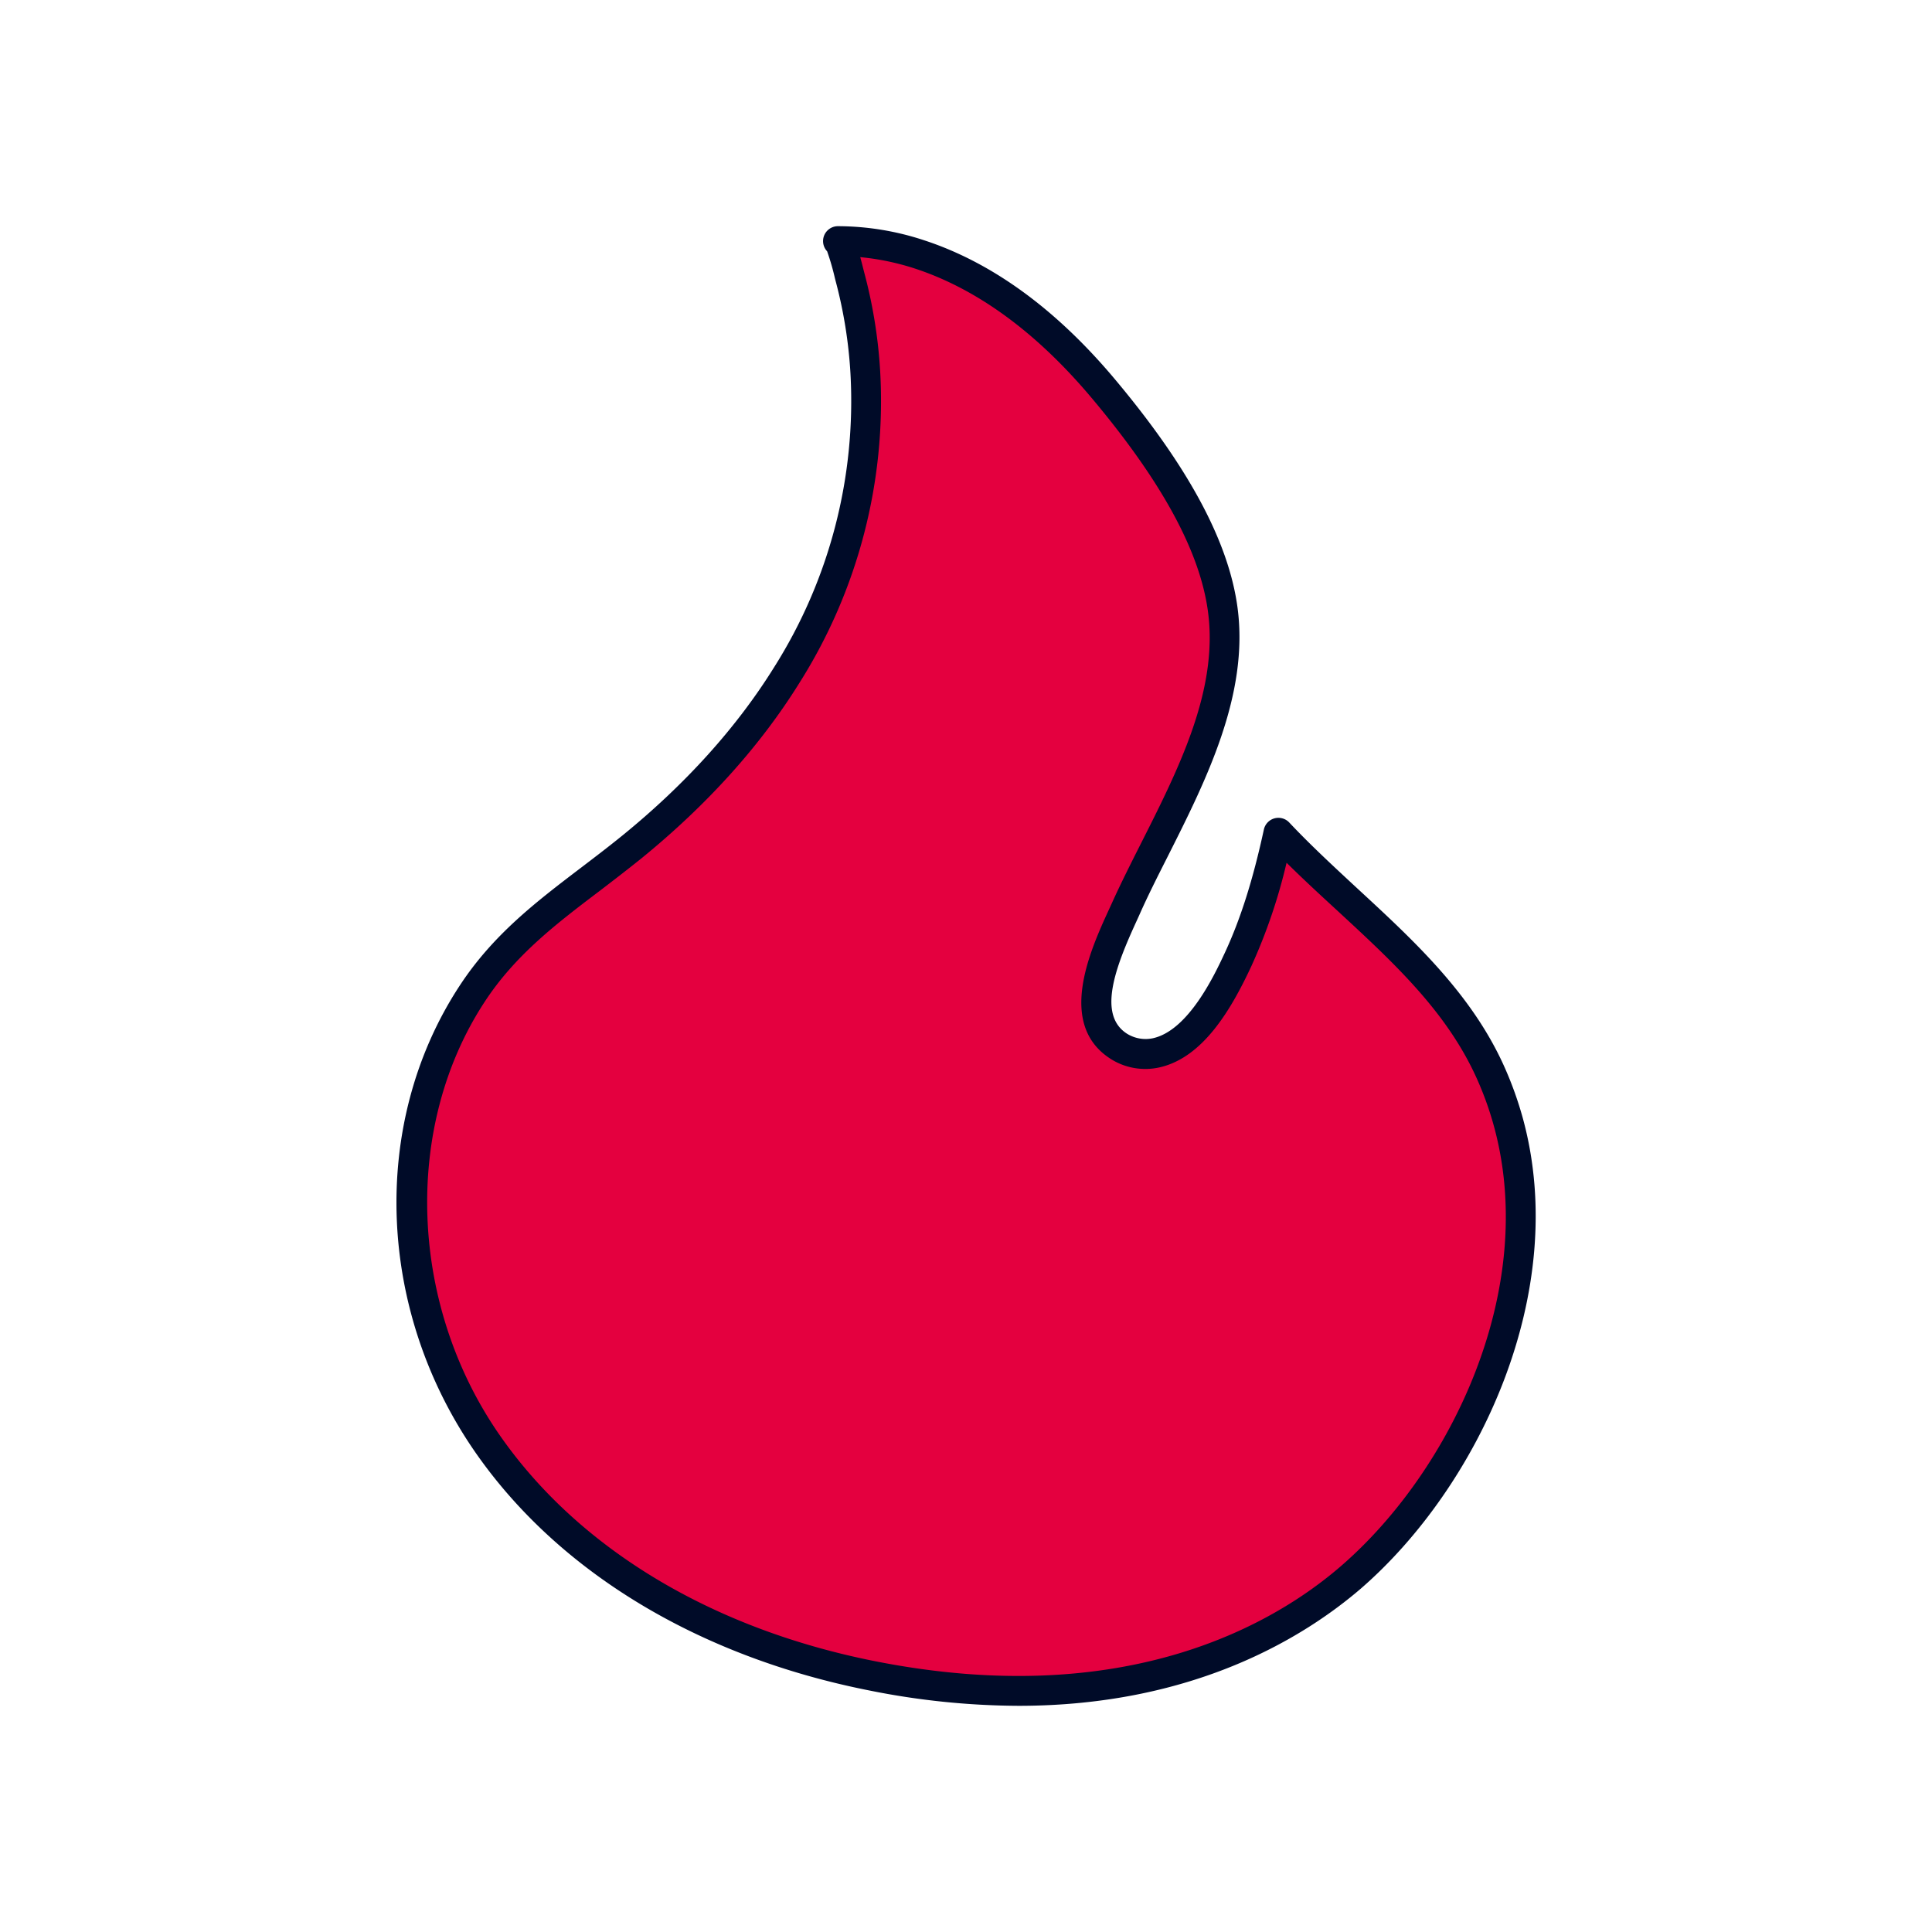 <?xml version="1.0" encoding="UTF-8"?> <svg xmlns="http://www.w3.org/2000/svg" id="Livello_1" data-name="Livello 1" viewBox="0 0 410 410"><defs><style>.cls-1{fill:#e4003f;}.cls-2{fill:#000b28;}</style></defs><path class="cls-1" d="M177.88,51.19c.65,0,2.33,7,2.48,7.5A101.51,101.51,0,0,1,183.64,79a109.53,109.53,0,0,1-16.7,64.24c-8.67,14-20.09,26.06-32.81,36.41-12.33,10-25,17.61-34,31.24-19,29.05-16,68.19,3.76,96.1,19,26.89,49.4,42.3,81.15,48.59,35.08,6.95,73.65,3.27,101.57-20.89C312.56,312.3,329.39,271.88,320,238a71.76,71.76,0,0,0-3.52-9.89c-9.43-21.48-29.62-34.72-45.26-51.36a127.14,127.14,0,0,1-8.54,26.89c-3.34,7.17-8.93,18-17.48,19.83a10.57,10.57,0,0,1-7.74-1.35c-9.88-6.18-2.17-21.4,1.33-29.13,8.73-19.31,23.6-41.34,20.67-63.54-2.24-16.89-14.68-34.24-25.41-47C223.73,70.07,210.68,59.09,195.17,54A55.47,55.47,0,0,0,177.88,51.19Z"></path><path class="cls-2" d="M216.17,362a163.17,163.17,0,0,1-31.71-3.26c-35.89-7.11-65.41-24.82-83.12-49.87-21.43-30.32-23-70.36-3.82-99.65,7.1-10.86,16.25-17.83,25.94-25.2,2.85-2.17,5.8-4.42,8.68-6.76,13.41-10.92,24.21-22.91,32.12-35.63a105.72,105.72,0,0,0,16.22-62.38,97.77,97.77,0,0,0-3.17-19.7l-.12-.47a53.35,53.35,0,0,0-1.66-5.75A3.16,3.16,0,0,1,177.88,48h0a58.61,58.61,0,0,1,18.26,3c14.36,4.7,27.94,14.58,40.36,29.36C252.23,99.09,260.77,115,262.63,129c2.45,18.5-6.76,36.76-14.88,52.87-2.18,4.31-4.24,8.39-6,12.38l-.62,1.36c-4.31,9.4-8.36,19.76-1.91,23.79a7.46,7.46,0,0,0,5.4.94c7.61-1.63,13.18-13.58,15.28-18.08,3.37-7.23,6-15.56,8.31-26.21a3.16,3.16,0,0,1,5.39-1.5c4.53,4.82,9.58,9.47,14.46,14,12,11.08,24.48,22.54,31.39,38.29a76.85,76.85,0,0,1,3.68,10.32c10.26,37.23-9.53,78.48-34.38,100C276.91,347.32,253.47,362,216.17,362ZM182.56,54.57c.24.89.49,1.86.76,2.94l.09.35a104.57,104.57,0,0,1,3.38,21,111.92,111.92,0,0,1-17.16,66.09c-8.28,13.32-19.55,25.84-33.5,37.2-3,2.41-5.95,4.68-8.84,6.89-9.24,7-18,13.68-24.48,23.63-17.47,26.71-16,64.77,3.69,92.54,16.77,23.72,44.89,40.52,79.18,47.32,53.5,10.6,84.92-8.09,98.89-20.18,23.36-20.2,42-58.81,32.42-93.52a69.21,69.21,0,0,0-3.37-9.46c-6.38-14.54-17.79-25-29.88-36.18-3.56-3.27-7.2-6.63-10.71-10.1a117.68,117.68,0,0,1-7.44,21.87c-4.19,9-10.21,19.56-19.68,21.59a13.74,13.74,0,0,1-10.09-1.76c-11.69-7.32-4.4-23.23-.48-31.78l.61-1.33c1.86-4.12,3.94-8.25,6.15-12.63,8.09-16,16.46-32.63,14.26-49.19-1.69-12.79-9.77-27.64-24.69-45.4C220,70.57,207.41,61.35,194.19,57A54,54,0,0,0,182.56,54.57Zm-4.69-.22h0Zm0,0Zm0,0Z"></path></svg> 